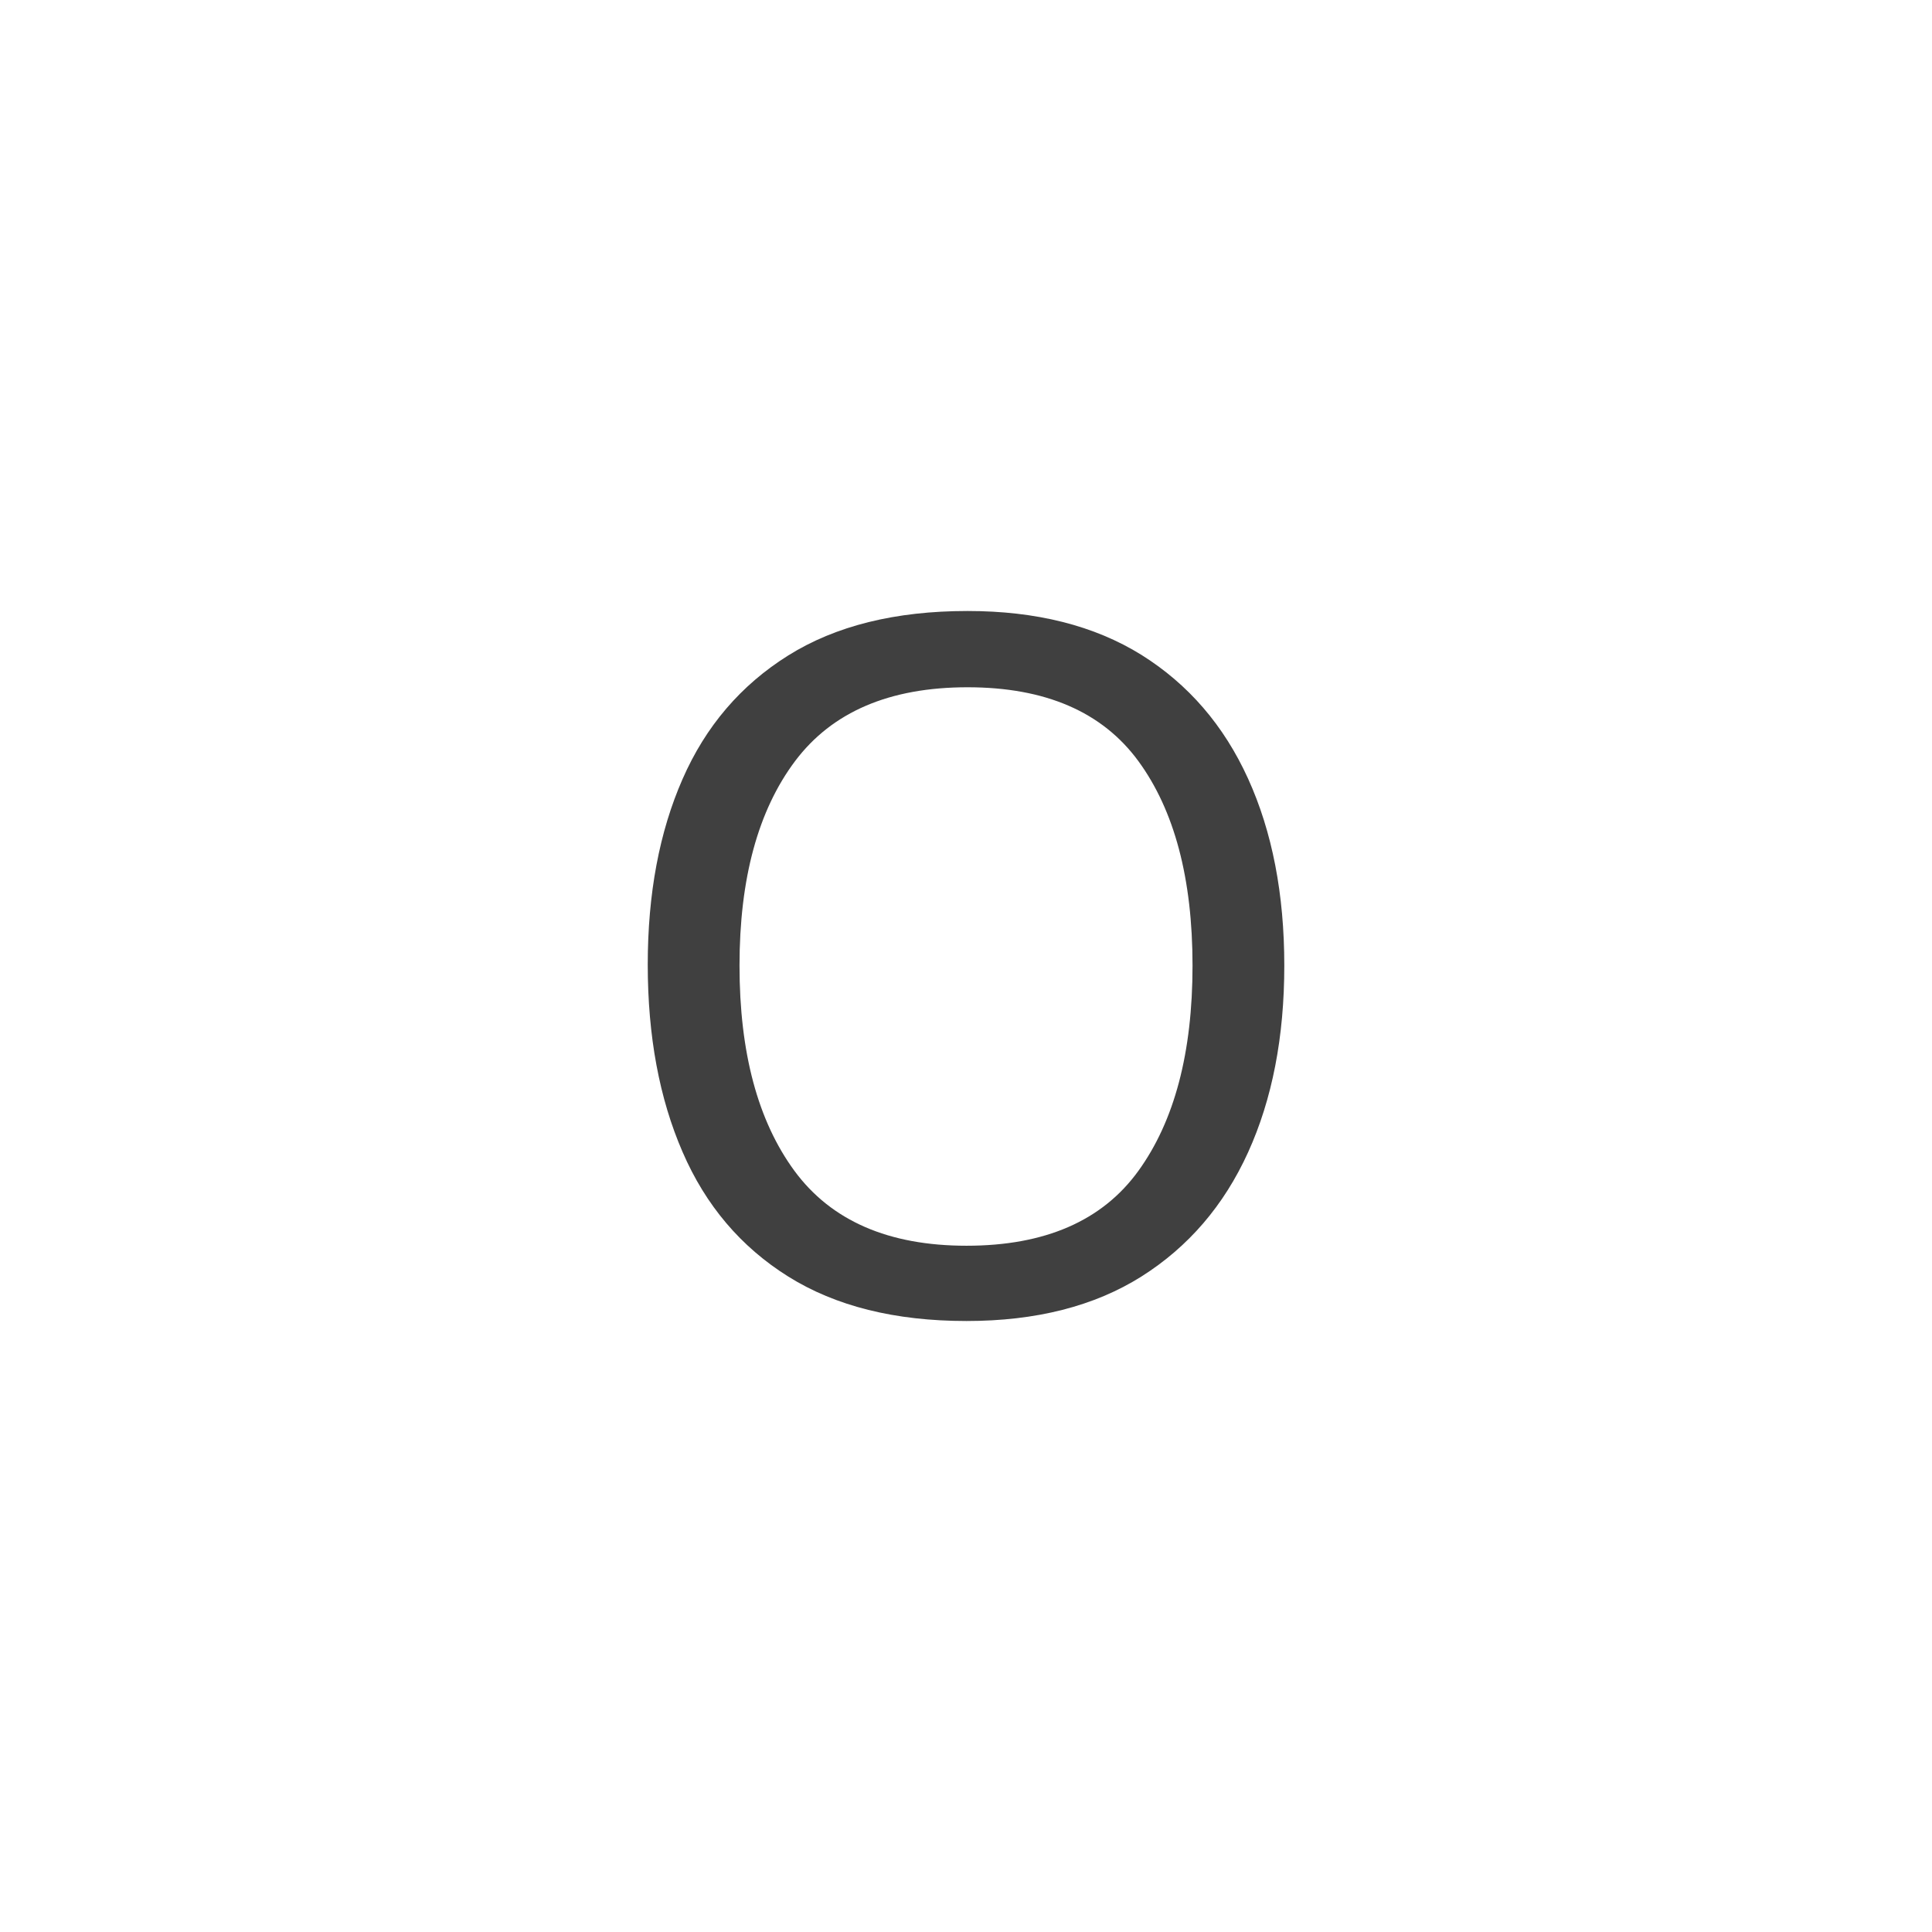 <svg xmlns="http://www.w3.org/2000/svg" version="1.1" width="96" height="96" viewbox="0 0 96 96"><rect x="0" y="0" width="96" height="96" fill="#FFFFFF"></rect><g transform="translate(29.256, 65.16)"><path d="M34.56-17.18L34.56-17.18Q34.56-11.86 32.76-7.9 30.96-3.94 27.46-1.73 23.95 0.48 18.77 0.48L18.77 0.48Q13.44 0.48 9.91-1.73 6.38-3.94 4.66-7.92 2.93-11.9 2.93-17.23L2.93-17.23Q2.93-22.51 4.66-26.45 6.38-30.38 9.91-32.59 13.44-34.8 18.82-34.8L18.82-34.8Q23.95-34.8 27.46-32.62 30.96-30.43 32.76-26.47 34.56-22.51 34.56-17.18ZM7.49-17.18L7.49-17.18Q7.49-10.7 10.22-6.98 12.96-3.26 18.77-3.26L18.77-3.26Q24.62-3.26 27.31-6.98 30-10.7 30-17.18L30-17.18Q30-23.66 27.31-27.34 24.62-31.01 18.82-31.01L18.82-31.01Q13.01-31.01 10.25-27.34 7.49-23.66 7.49-17.18Z" fill="#404040"></path></g></svg>